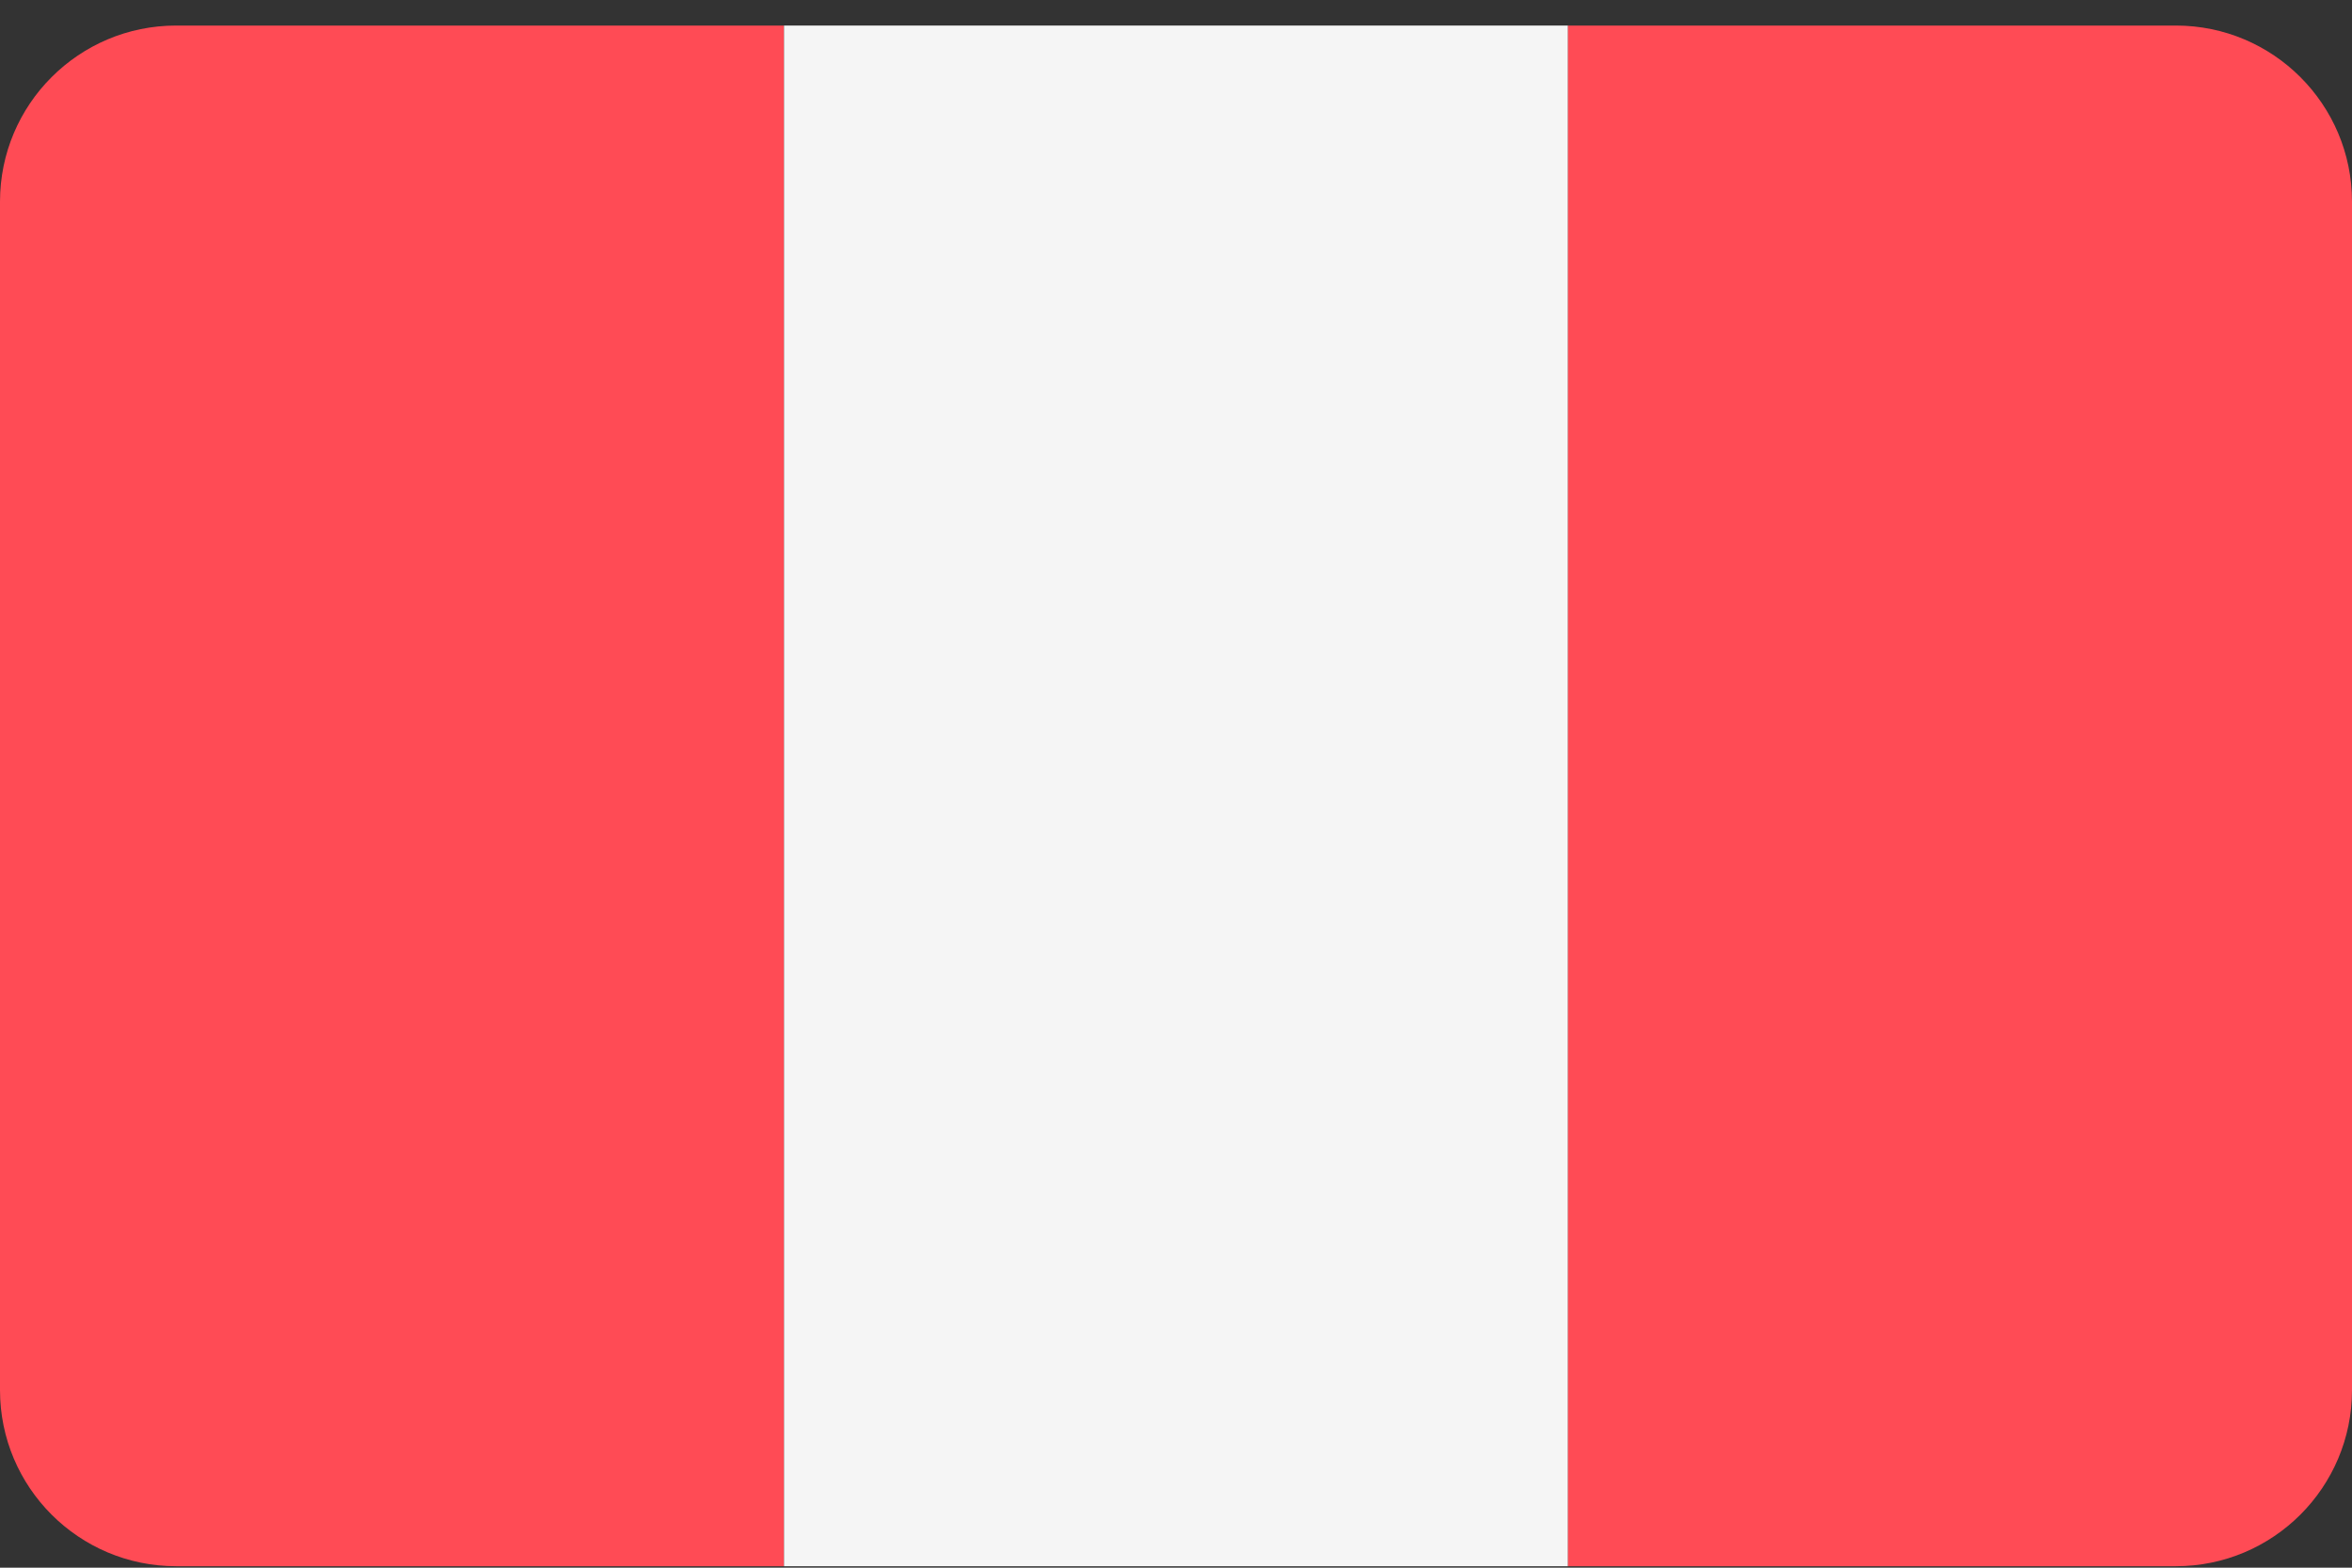 <svg width="75" height="50" viewBox="0 0 75 50" fill="none" xmlns="http://www.w3.org/2000/svg">
<rect x="0" y="0" width="75" height="50" fill="#333333" stroke="none"/>
<path d="M5.617 0.815C2.515 0.815 0 3.33 0 6.432V44.336C0 47.438 2.515 49.953 5.617 49.953H25V0.815H5.617Z" fill="#FF4B55"/>
<path d="M50.001 0.815H25V49.954H50.001V0.815Z" fill="#F5F5F5"/>
<path d="M69.383 0.815H50V49.953H69.383C72.485 49.953 75 47.438 75 44.336V6.432C75 3.33 72.485 0.815 69.383 0.815Z" fill="#FF4B55"/>
</svg>
